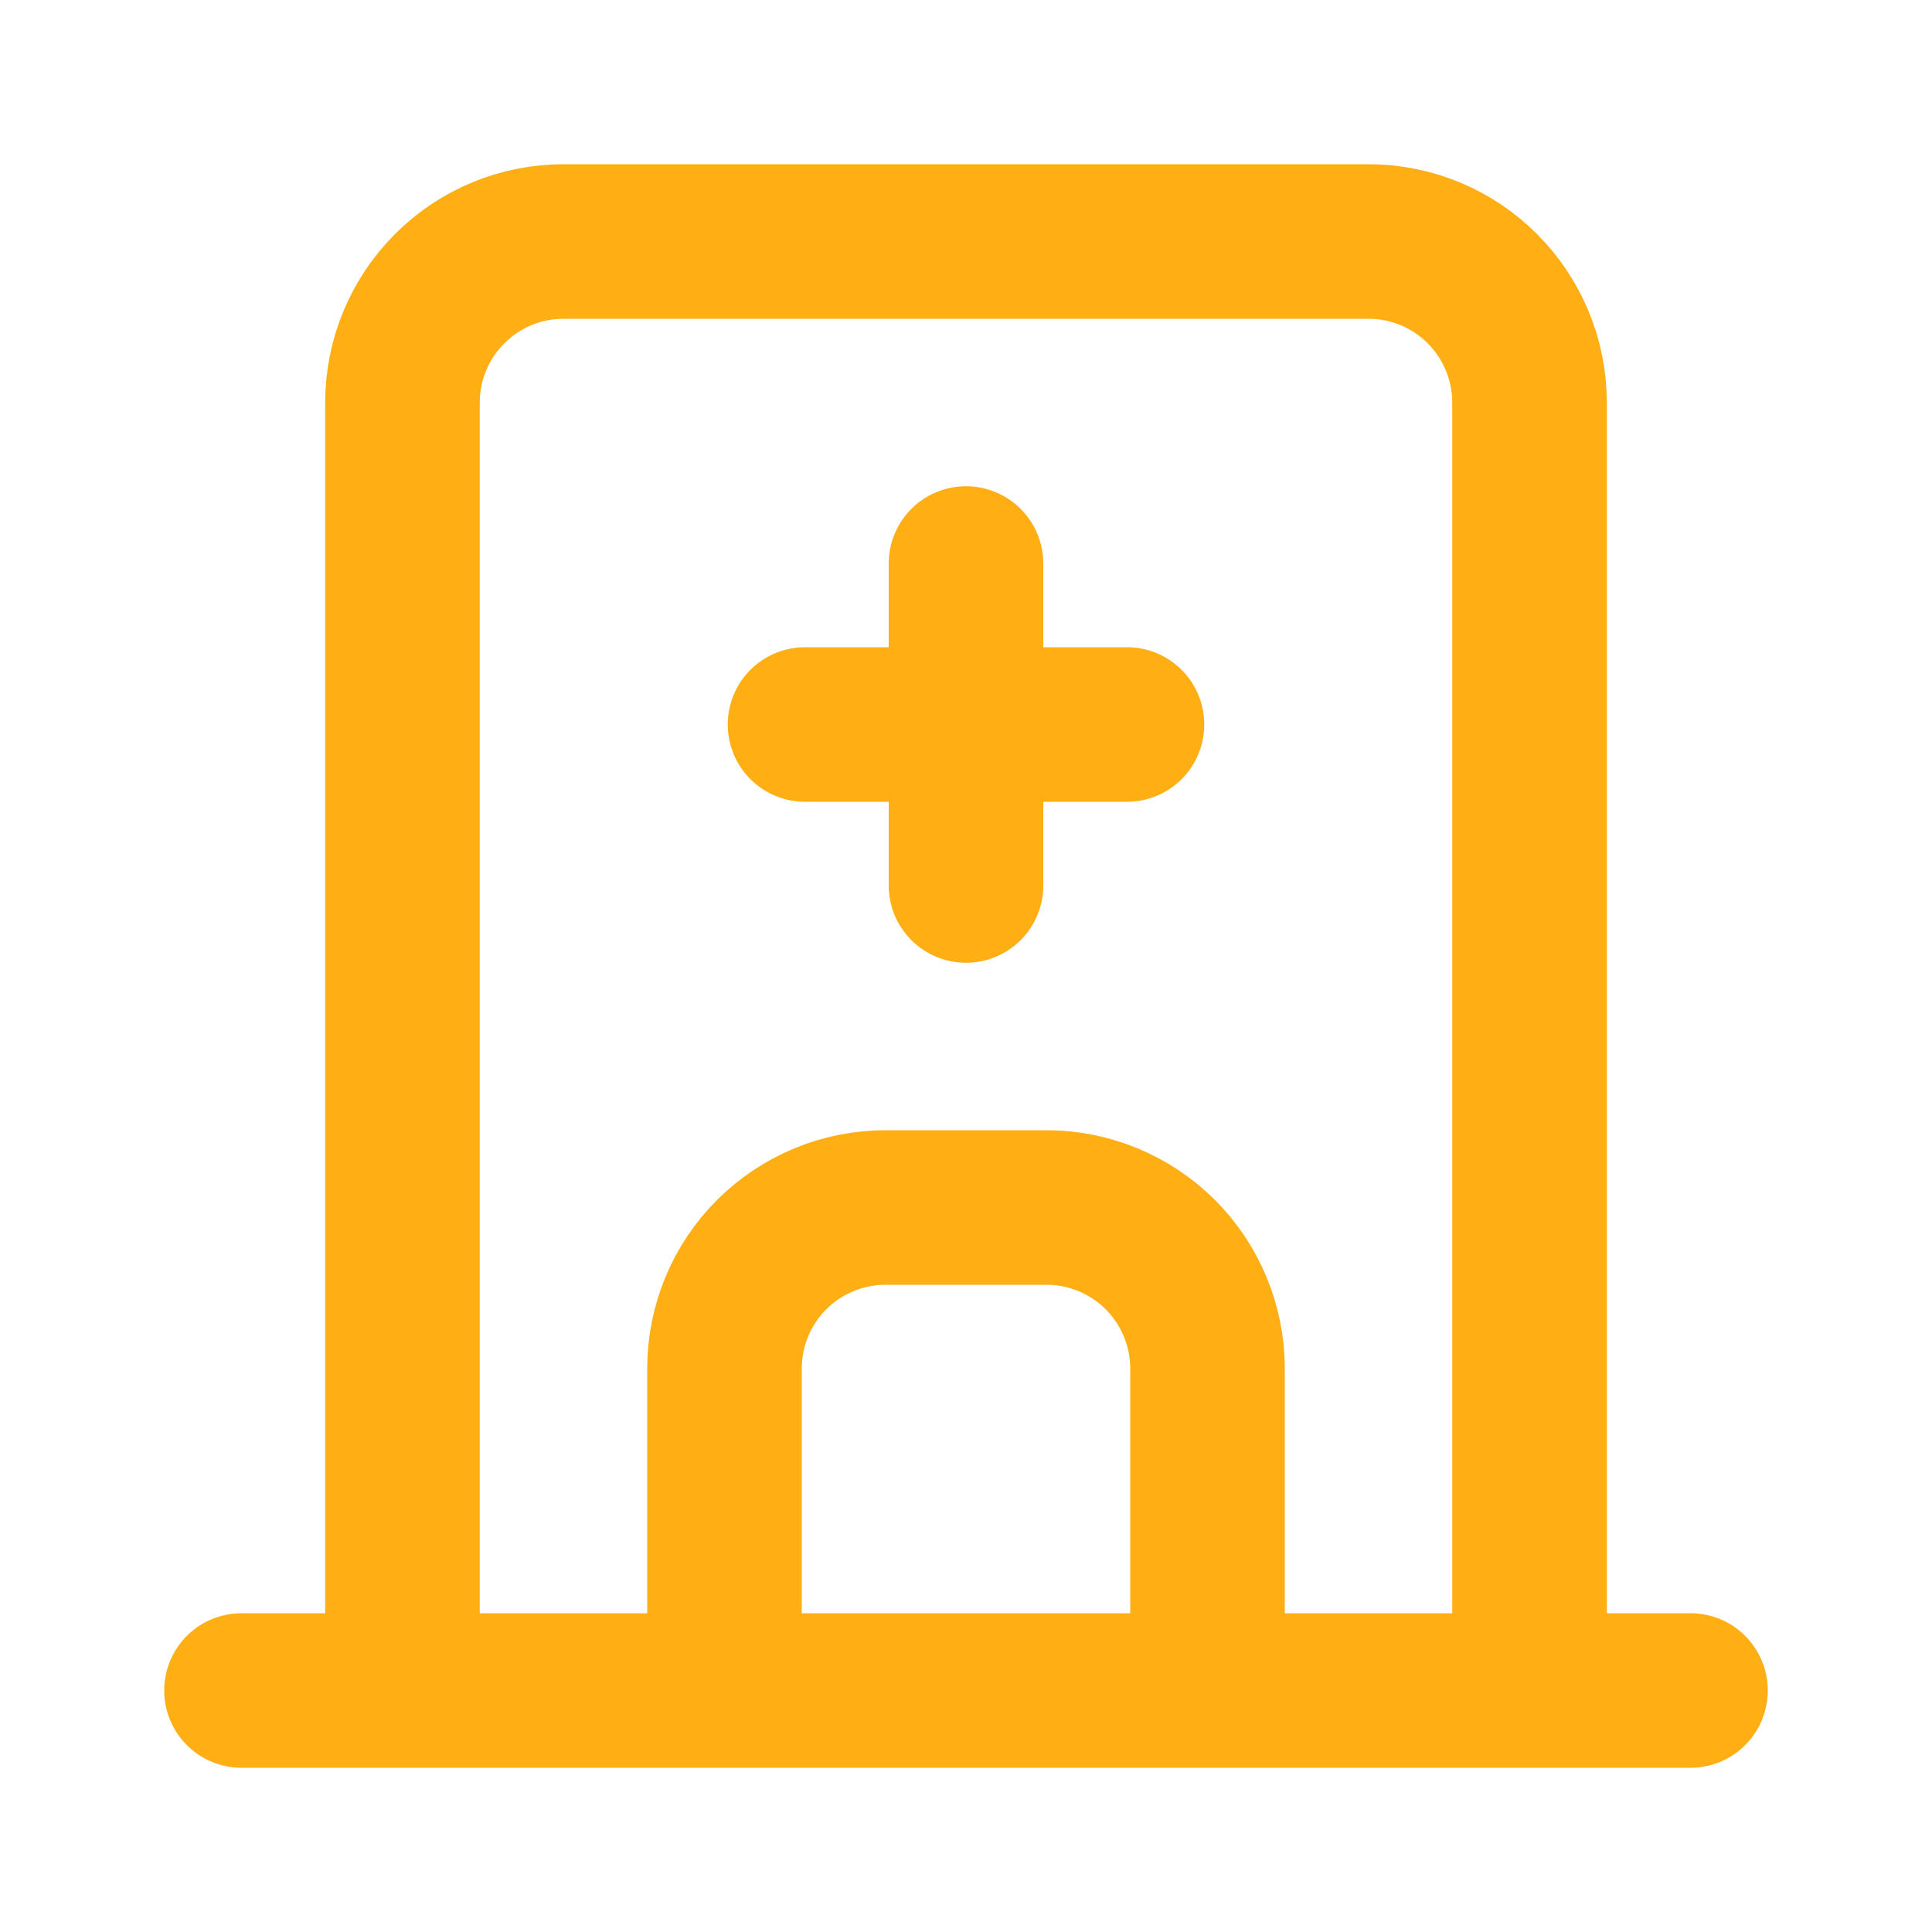 <svg width="25" height="25" viewBox="0 0 25 25" fill="none" xmlns="http://www.w3.org/2000/svg">
<path d="M3.125 21.875H21.875M5.208 21.875V5.208C5.208 4.656 5.428 4.126 5.819 3.735C6.209 3.344 6.739 3.125 7.292 3.125H17.708C18.261 3.125 18.791 3.344 19.181 3.735C19.572 4.126 19.792 4.656 19.792 5.208V21.875M9.375 21.875V17.708C9.375 17.156 9.594 16.626 9.985 16.235C10.376 15.845 10.906 15.625 11.458 15.625H13.542C14.094 15.625 14.624 15.845 15.015 16.235C15.405 16.626 15.625 17.156 15.625 17.708V21.875M10.417 9.375H14.583M12.5 7.292V11.458" stroke="#FFAF14" stroke-width="2" stroke-linecap="round" stroke-linejoin="round"/>
</svg>
